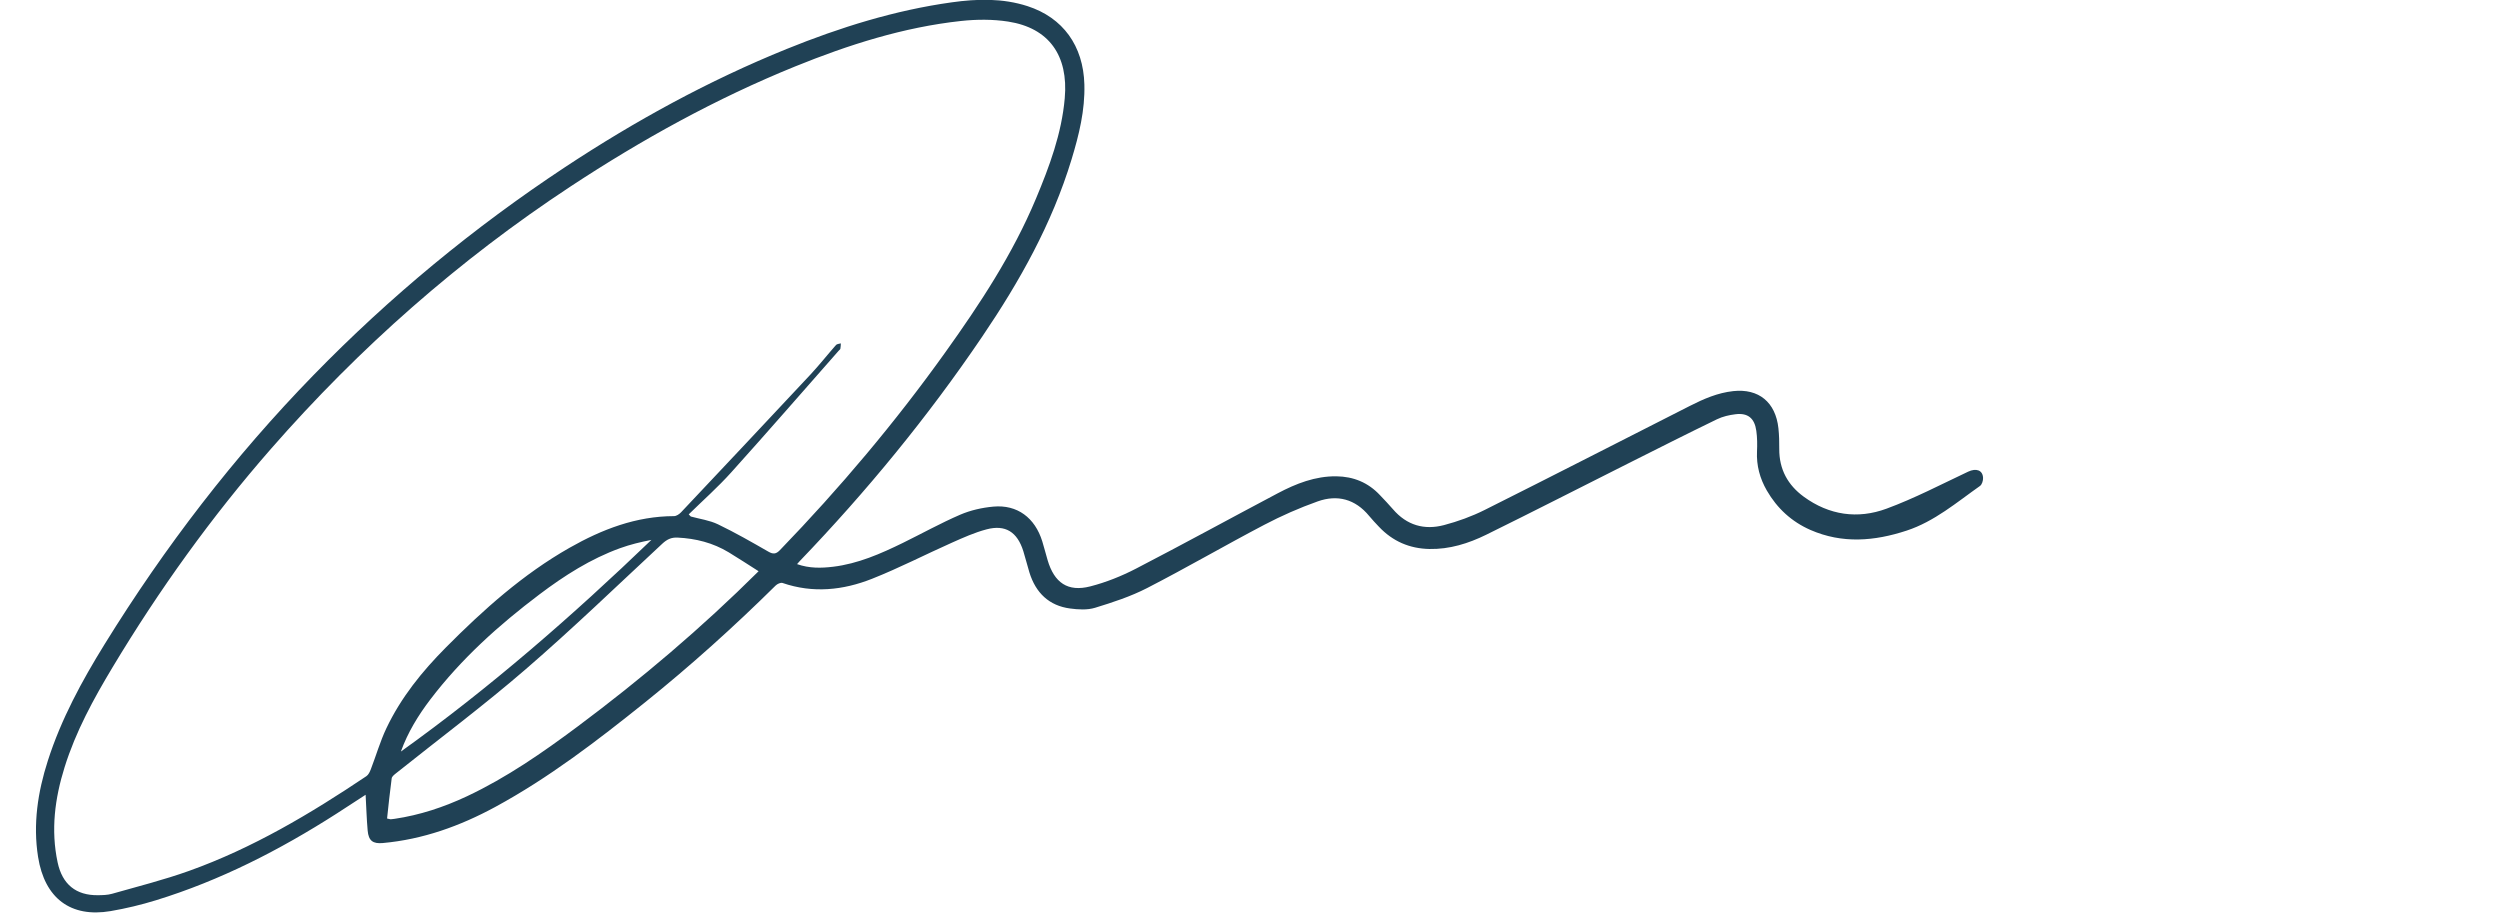 <svg xmlns="http://www.w3.org/2000/svg" width="111" height="41" viewBox="0 0 111 41" fill="none"><g clip-path="url(#clip0_379_5358)"><path d="M16.233 35.288C15.789 35.577 15.362 35.856 14.933 36.132C12.412 37.745 9.772 39.095 6.923 39.972C6.264 40.175 5.588 40.337 4.91 40.453C3.138 40.754 1.982 39.884 1.691 38.051C1.459 36.588 1.678 35.164 2.125 33.773C2.718 31.923 3.635 30.237 4.644 28.605C7.319 24.278 10.39 20.278 13.917 16.658C17.318 13.166 21.044 10.094 25.082 7.425C28.208 5.361 31.473 3.574 34.93 2.174C37.302 1.214 39.729 0.456 42.261 0.103C43.388 -0.054 44.518 -0.085 45.623 0.273C47.197 0.784 48.099 2.033 48.146 3.748C48.178 4.896 47.908 5.989 47.579 7.072C46.707 9.943 45.264 12.507 43.605 14.954C41.189 18.52 38.471 21.826 35.506 24.915C35.474 24.948 35.444 24.985 35.389 25.047C35.934 25.239 36.463 25.227 36.992 25.163C38.093 25.03 39.099 24.588 40.089 24.104C40.937 23.688 41.766 23.227 42.632 22.853C43.092 22.655 43.605 22.539 44.103 22.494C45.164 22.396 45.952 22.985 46.278 24.039C46.362 24.313 46.432 24.592 46.513 24.867C46.81 25.876 47.41 26.292 48.407 26.036C49.106 25.857 49.796 25.58 50.441 25.246C52.549 24.155 54.632 23.012 56.731 21.902C57.547 21.471 58.396 21.137 59.335 21.148C60.089 21.158 60.741 21.419 61.27 21.984C61.464 22.191 61.662 22.393 61.846 22.608C62.463 23.329 63.245 23.544 64.115 23.314C64.732 23.151 65.346 22.929 65.919 22.642C68.964 21.118 71.994 19.563 75.031 18.022C75.643 17.711 76.269 17.439 76.959 17.365C78.082 17.244 78.837 17.854 78.962 19.016C78.995 19.321 79.001 19.63 78.999 19.937C78.994 20.847 79.386 21.541 80.086 22.053C81.218 22.88 82.485 23.055 83.757 22.587C84.998 22.13 86.183 21.509 87.384 20.943C87.734 20.778 88.031 20.866 88.048 21.216C88.055 21.336 87.999 21.515 87.912 21.576C86.869 22.311 85.888 23.154 84.655 23.559C83.225 24.029 81.799 24.149 80.382 23.529C79.555 23.166 78.906 22.576 78.445 21.776C78.14 21.246 77.982 20.672 78.011 20.045C78.025 19.739 78.023 19.427 77.98 19.125C77.901 18.566 77.603 18.326 77.06 18.392C76.778 18.426 76.486 18.493 76.231 18.617C74.904 19.261 73.587 19.926 72.269 20.588C70.174 21.64 68.088 22.709 65.986 23.743C65.196 24.131 64.359 24.393 63.464 24.375C62.588 24.357 61.839 24.038 61.225 23.388C61.078 23.232 60.929 23.076 60.792 22.91C60.172 22.155 59.379 21.952 58.508 22.261C57.695 22.55 56.897 22.901 56.131 23.303C54.388 24.217 52.683 25.209 50.933 26.109C50.202 26.485 49.408 26.744 48.622 26.985C48.277 27.091 47.876 27.066 47.511 27.017C46.583 26.894 45.987 26.329 45.704 25.411C45.608 25.099 45.533 24.781 45.435 24.47C45.167 23.618 44.641 23.281 43.801 23.504C43.276 23.643 42.77 23.87 42.271 24.092C41.084 24.62 39.924 25.221 38.718 25.698C37.431 26.208 36.095 26.349 34.745 25.884C34.662 25.856 34.51 25.926 34.436 26C32.584 27.831 30.653 29.568 28.629 31.193C26.515 32.889 24.367 34.538 21.988 35.829C20.422 36.679 18.773 37.27 16.997 37.431C16.559 37.471 16.364 37.333 16.324 36.875C16.279 36.363 16.264 35.848 16.233 35.289V35.288ZM30.58 22.839C30.61 22.87 30.641 22.901 30.671 22.933C31.075 23.044 31.504 23.1 31.877 23.279C32.64 23.646 33.378 24.069 34.114 24.492C34.327 24.614 34.453 24.607 34.628 24.426C37.281 21.678 39.745 18.76 41.977 15.636C43.513 13.487 44.966 11.285 45.997 8.819C46.595 7.389 47.137 5.936 47.275 4.36C47.443 2.462 46.573 1.239 44.762 0.958C44.078 0.852 43.362 0.857 42.673 0.931C40.119 1.208 37.684 1.985 35.304 2.95C31.804 4.37 28.502 6.192 25.333 8.279C20.387 11.536 15.962 15.434 12.029 19.931C9.397 22.941 7.067 26.183 4.997 29.629C4.151 31.038 3.363 32.477 2.867 34.067C2.435 35.449 2.252 36.852 2.558 38.288C2.766 39.268 3.379 39.759 4.346 39.747C4.556 39.745 4.774 39.741 4.974 39.684C6.118 39.358 7.276 39.068 8.395 38.667C11.212 37.659 13.779 36.133 16.268 34.462C16.36 34.401 16.421 34.269 16.464 34.157C16.698 33.55 16.879 32.917 17.156 32.334C17.806 30.966 18.743 29.809 19.792 28.753C21.465 27.068 23.226 25.493 25.287 24.322C26.731 23.502 28.246 22.919 29.926 22.916C30.031 22.916 30.158 22.831 30.237 22.748C32.158 20.711 34.077 18.672 35.988 16.626C36.38 16.205 36.738 15.75 37.119 15.318C37.164 15.268 37.26 15.268 37.333 15.246C37.328 15.325 37.329 15.405 37.313 15.482C37.306 15.515 37.265 15.541 37.239 15.571C35.651 17.373 34.075 19.188 32.468 20.972C31.876 21.631 31.21 22.219 30.578 22.839H30.58ZM33.681 25.362C33.22 25.07 32.794 24.789 32.358 24.525C31.657 24.101 30.893 23.908 30.083 23.869C29.799 23.855 29.607 23.953 29.4 24.146C27.39 26.015 25.413 27.925 23.339 29.716C21.479 31.323 19.51 32.794 17.592 34.327C17.512 34.391 17.402 34.473 17.391 34.559C17.31 35.153 17.251 35.75 17.186 36.342C17.295 36.365 17.323 36.377 17.349 36.376C17.407 36.373 17.464 36.365 17.521 36.356C18.639 36.191 19.703 35.838 20.73 35.356C22.493 34.527 24.092 33.417 25.656 32.25C28.466 30.153 31.141 27.888 33.681 25.363L33.681 25.362ZM17.8 33.368C21.747 30.542 25.404 27.354 28.922 23.972C28.444 24.064 27.98 24.177 27.532 24.339C26.227 24.811 25.061 25.555 23.95 26.393C22.154 27.748 20.484 29.246 19.103 31.061C18.569 31.763 18.108 32.514 17.8 33.366V33.368Z" fill="#204155"></path></g><defs><clipPath id="clip0_379_5358"><rect width="111" height="41" fill="white"></rect></clipPath></defs></svg>